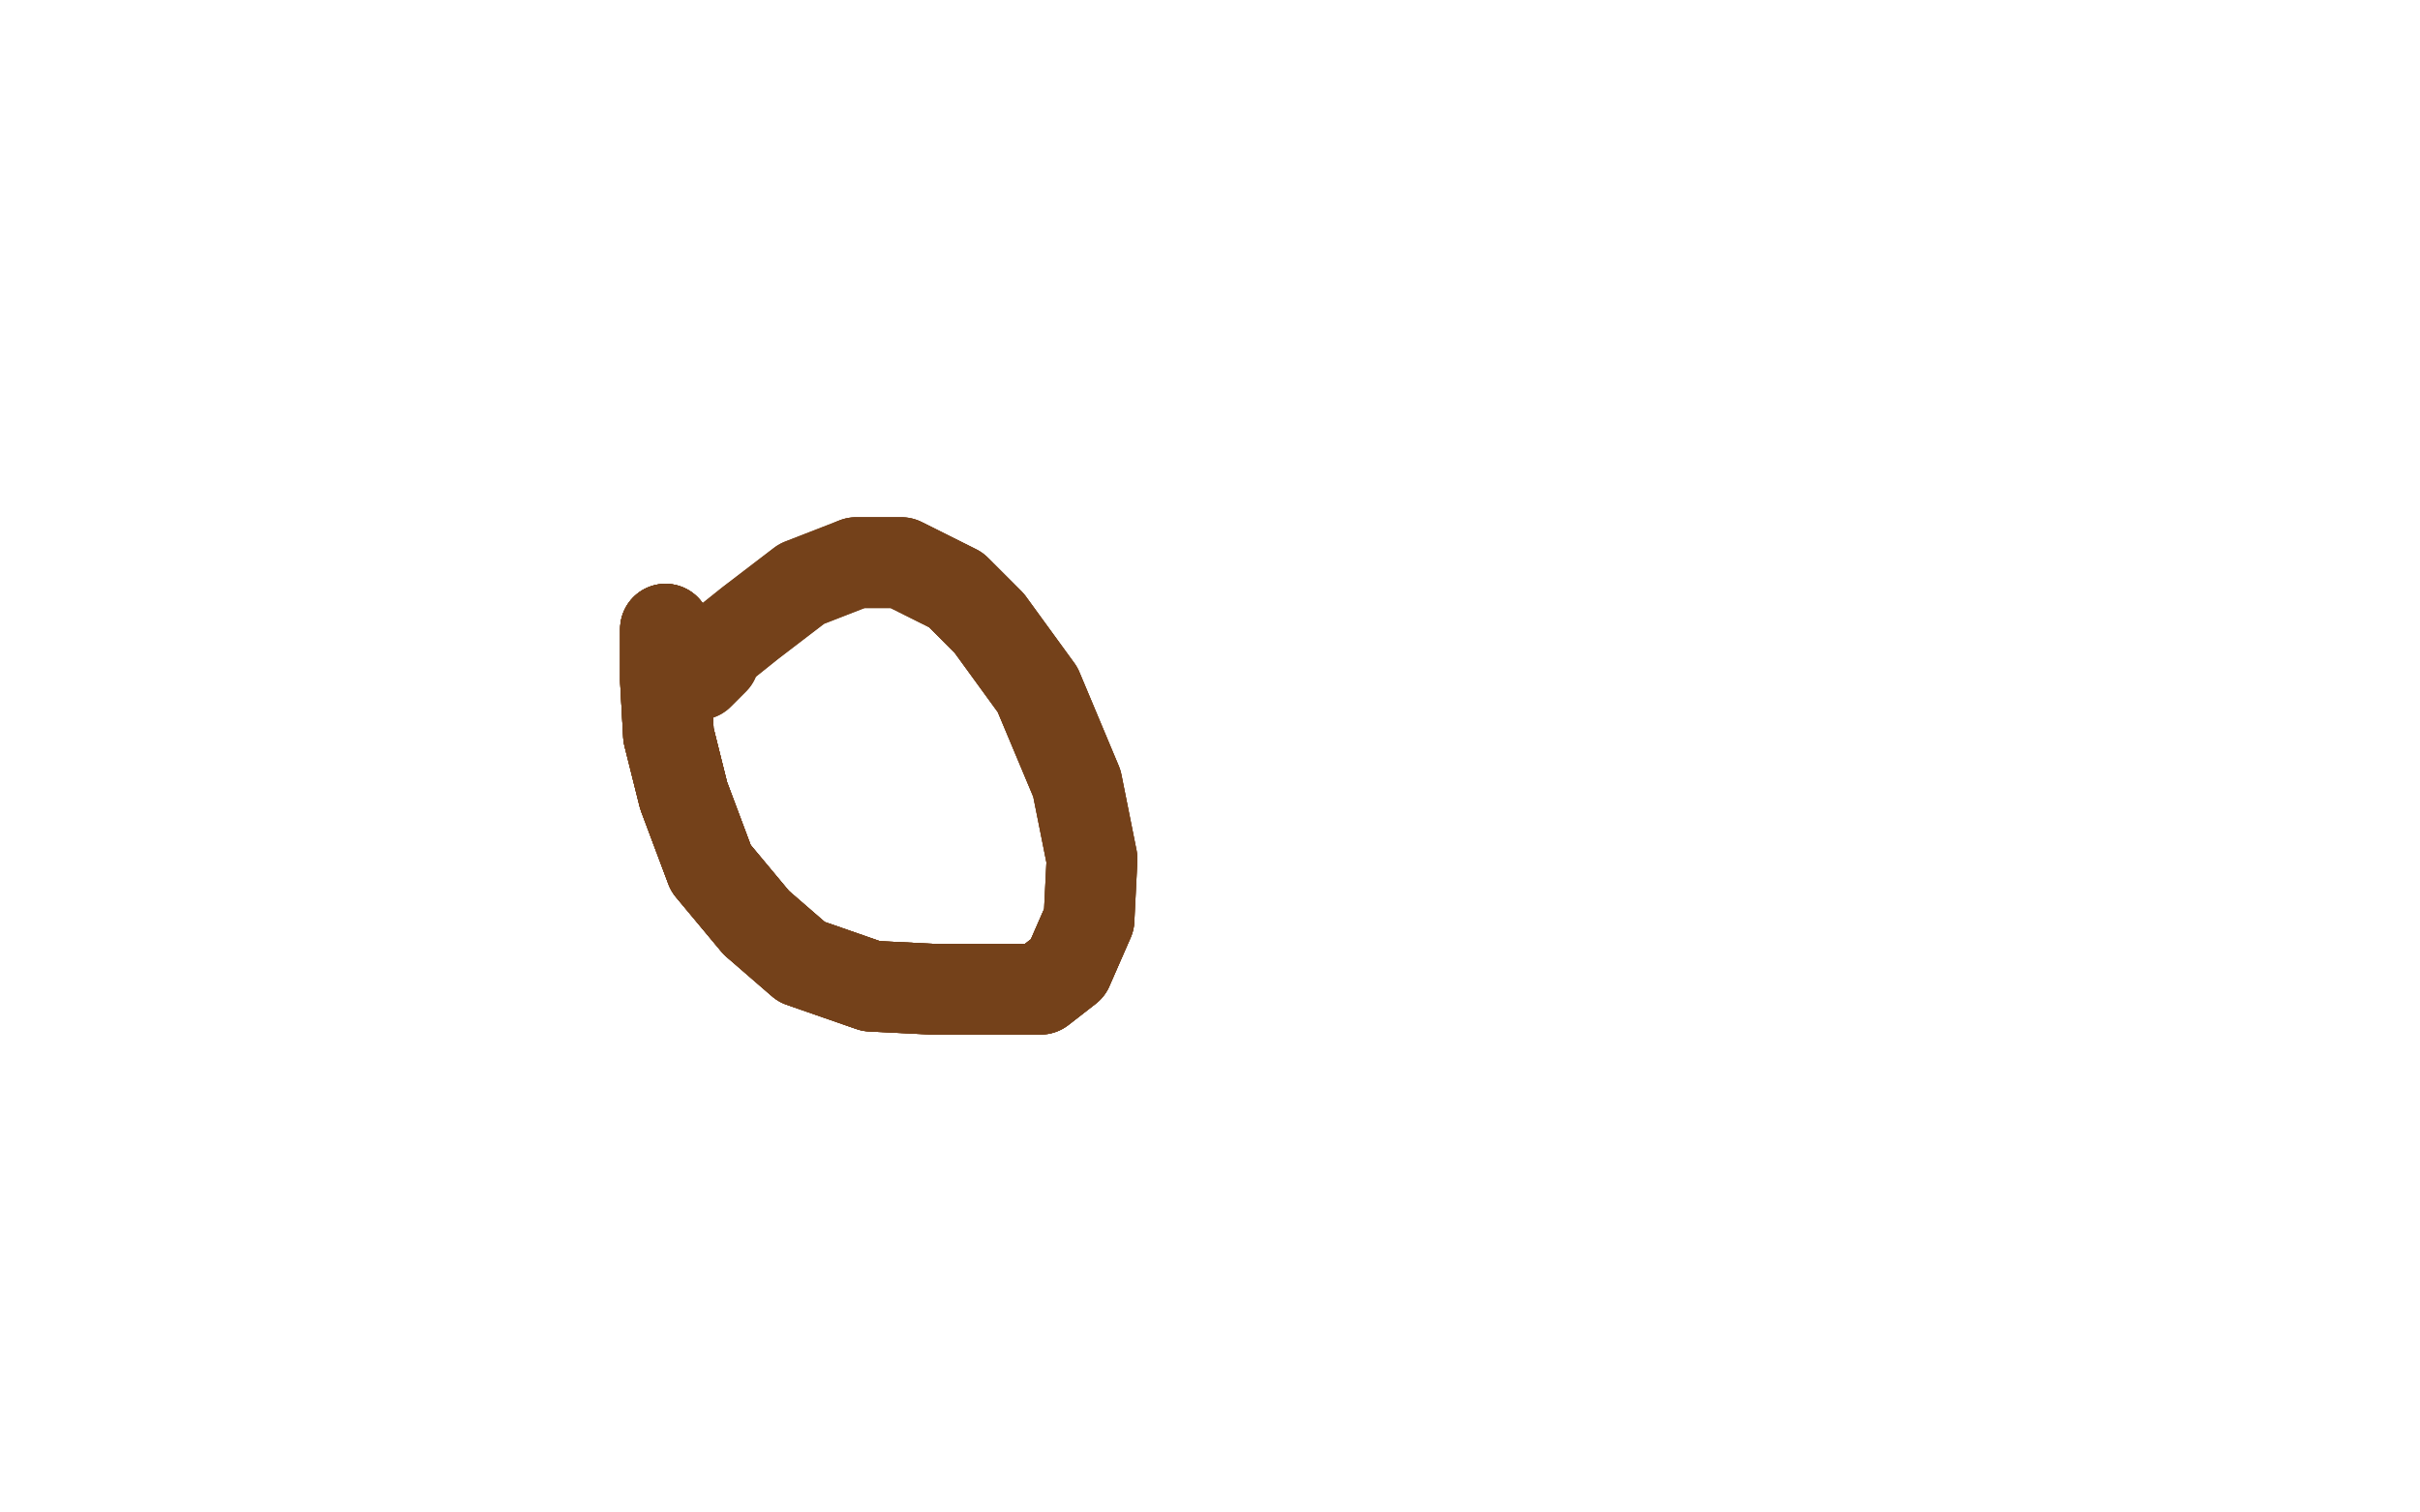 <?xml version="1.0" standalone="no"?>
<!DOCTYPE svg PUBLIC "-//W3C//DTD SVG 1.1//EN"
"http://www.w3.org/Graphics/SVG/1.1/DTD/svg11.dtd">

<svg width="800" height="500" version="1.1" xmlns="http://www.w3.org/2000/svg" xmlns:xlink="http://www.w3.org/1999/xlink" style="stroke-antialiasing: false"><desc>This SVG has been created on https://colorillo.com/</desc><rect x='0' y='0' width='800' height='500' style='fill: rgb(255,255,255); stroke-width:0' /><polyline points="220,208 220,209 220,214 220,225 221,243 226,263 235,287 250,305" style="fill: none; stroke: #74411a; stroke-width: 30; stroke-linejoin: round; stroke-linecap: round; stroke-antialiasing: false; stroke-antialias: 0; opacity: 1.0"/>
<polyline points="220,208 220,209 220,214 220,225 221,243 226,263 235,287 250,305 265,318 288,326 308,327 333,327 344,327 353,320 360,304 361,284 356,259 343,228 327,206 316,195 298,186 283,186" style="fill: none; stroke: #74411a; stroke-width: 30; stroke-linejoin: round; stroke-linecap: round; stroke-antialiasing: false; stroke-antialias: 0; opacity: 1.0"/>
<polyline points="220,208 220,209 220,214 220,225 221,243 226,263 235,287 250,305 265,318 288,326 308,327 333,327 344,327 353,320 360,304" style="fill: none; stroke: #74411a; stroke-width: 30; stroke-linejoin: round; stroke-linecap: round; stroke-antialiasing: false; stroke-antialias: 0; opacity: 1.0"/>
<polyline points="220,208 220,209 220,214 220,225 221,243 226,263 235,287 250,305 265,318 288,326 308,327 333,327 344,327 353,320 360,304 361,284 356,259 343,228 327,206 316,195 298,186 283,186 265,193 248,206 238,214 234,219 231,223 236,218" style="fill: none; stroke: #74411a; stroke-width: 30; stroke-linejoin: round; stroke-linecap: round; stroke-antialiasing: false; stroke-antialias: 0; opacity: 1.0"/>
<polyline points="220,208 220,209 220,214 220,225 221,243 226,263 235,287 250,305 265,318 288,326 308,327 333,327 344,327 353,320 360,304 361,284 356,259 343,228 327,206 316,195 298,186 283,186 265,193 248,206 238,214 234,219 231,223 236,218" style="fill: none; stroke: #74411a; stroke-width: 30; stroke-linejoin: round; stroke-linecap: round; stroke-antialiasing: false; stroke-antialias: 0; opacity: 1.0"/>
</svg>
